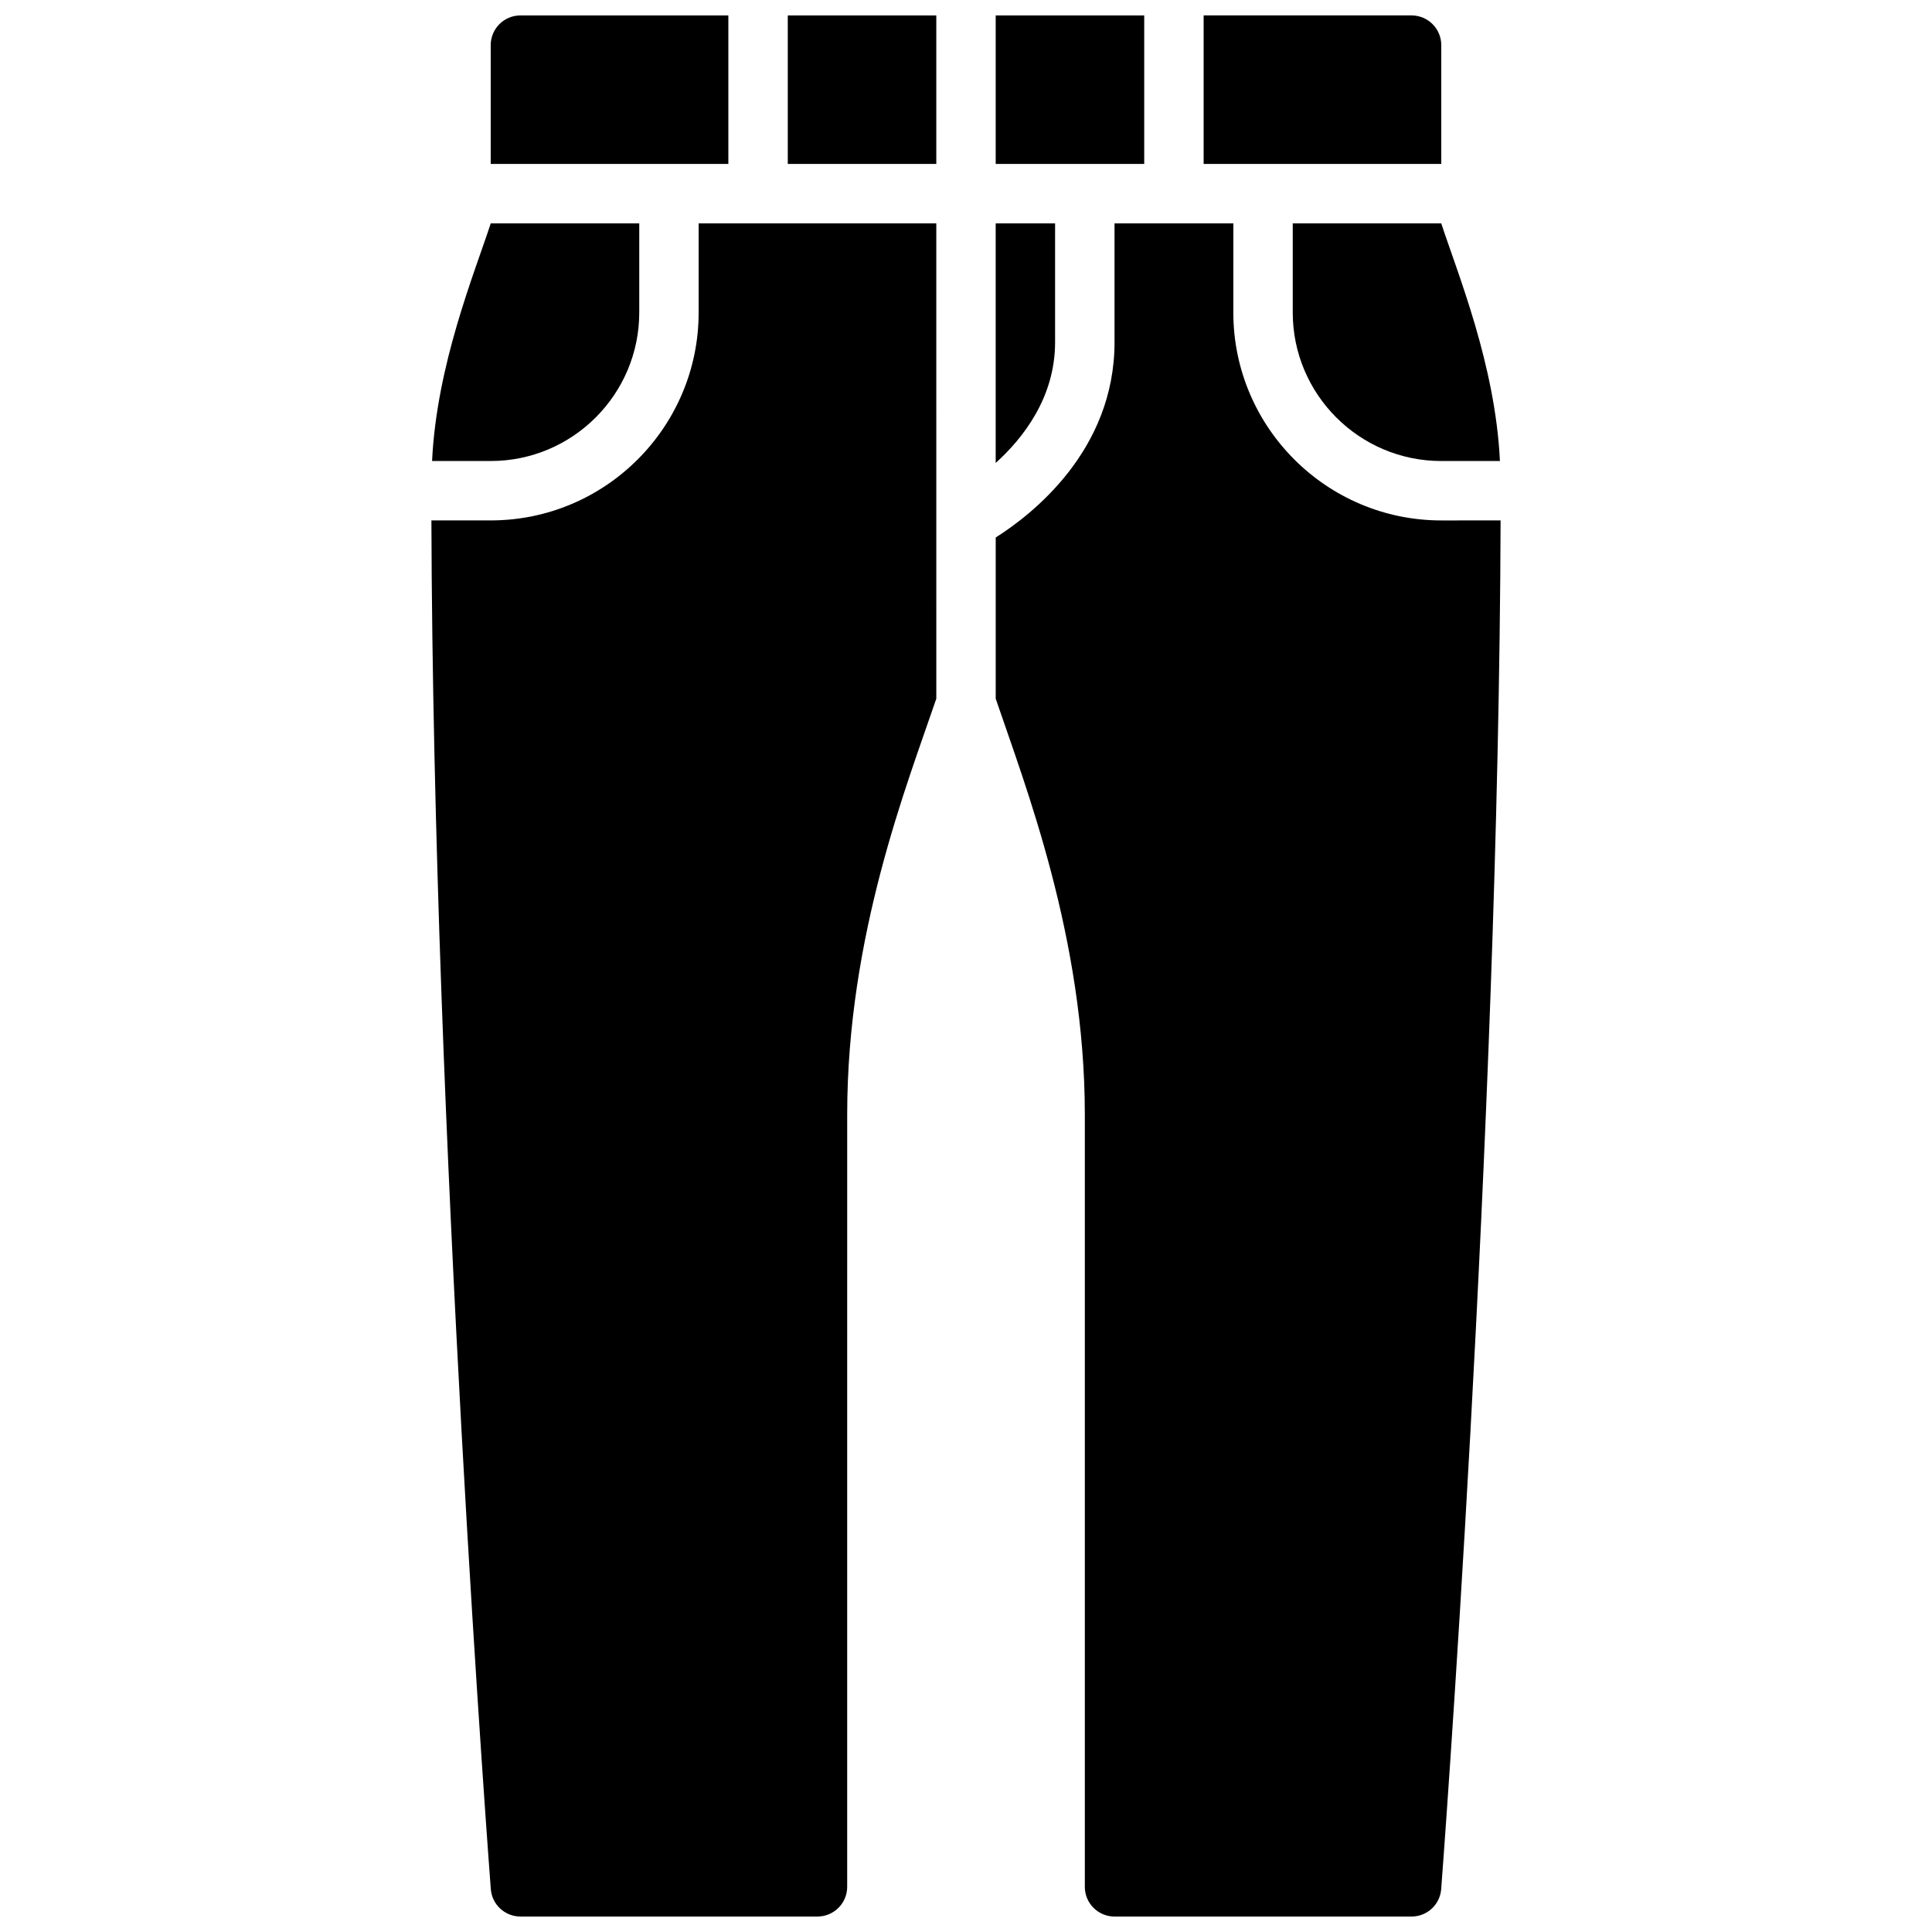 <?xml version="1.0" encoding="UTF-8"?>
<!-- Uploaded to: ICON Repo, www.iconrepo.com, Generator: ICON Repo Mixer Tools -->
<svg width="800px" height="800px" version="1.1" viewBox="144 144 512 512" xmlns="http://www.w3.org/2000/svg">
 <defs>
  <clipPath id="f">
   <path d="m407 203h135v448.9h-135z"/>
  </clipPath>
  <clipPath id="e">
   <path d="m258 203h135v448.9h-135z"/>
  </clipPath>
  <clipPath id="d">
   <path d="m274 148.09h64v39.906h-64z"/>
  </clipPath>
  <clipPath id="c">
   <path d="m407 148.09h41v39.906h-41z"/>
  </clipPath>
  <clipPath id="b">
   <path d="m462 148.09h64v39.906h-64z"/>
  </clipPath>
  <clipPath id="a">
   <path d="m352 148.09h41v39.906h-41z"/>
  </clipPath>
 </defs>
 <path d="m486.59 203.2v23.617c0 21.703 17.656 39.359 39.359 39.359h15.547c-1.211-25.469-11.168-49.594-15.547-62.977z"/>
 <path d="m313.41 226.81v-23.613h-39.359c-4.375 13.383-14.336 37.512-15.547 62.977h15.547c21.703 0 39.359-17.66 39.359-39.363z"/>
 <path d="m423.61 234.69v-31.488h-15.742v63.488c7.422-6.715 15.742-17.477 15.742-32z"/>
 <g clip-path="url(#f)">
  <path d="m525.95 281.92c-30.387 0-55.105-24.719-55.105-55.105l0.004-23.613h-31.488v31.488c0 28.727-21.922 45.703-31.488 51.75v42.711c7.832 23.074 23.617 63.379 23.617 110.21v204.67c0 4.344 3.527 7.871 7.871 7.871h78.719c4.109 0 7.535-3.164 7.848-7.266 0.156-2.016 15.266-200.38 15.742-362.72z"/>
 </g>
 <g clip-path="url(#e)">
  <path d="m329.15 226.81c0 30.387-24.719 55.105-55.105 55.105h-15.719c0.48 162.34 15.586 360.7 15.742 362.72 0.316 4.102 3.742 7.266 7.852 7.266h78.719c4.344 0 7.871-3.527 7.871-7.871l0.004-204.67c0-47.523 15.887-87.465 23.617-110.21l-0.004-125.95h-62.977z"/>
 </g>
 <g clip-path="url(#d)">
  <path d="m337.02 148.09h-55.105c-4.344 0-7.871 3.527-7.871 7.871v31.488h62.977z"/>
 </g>
 <g clip-path="url(#c)">
  <path d="m407.87 148.09h39.359v39.359h-39.359z"/>
 </g>
 <g clip-path="url(#b)">
  <path d="m525.95 155.96c0-4.344-3.527-7.871-7.871-7.871h-55.105v39.359h62.977z"/>
 </g>
 <g clip-path="url(#a)">
  <path d="m352.77 148.09h39.359v39.359h-39.359z"/>
 </g>
</svg>